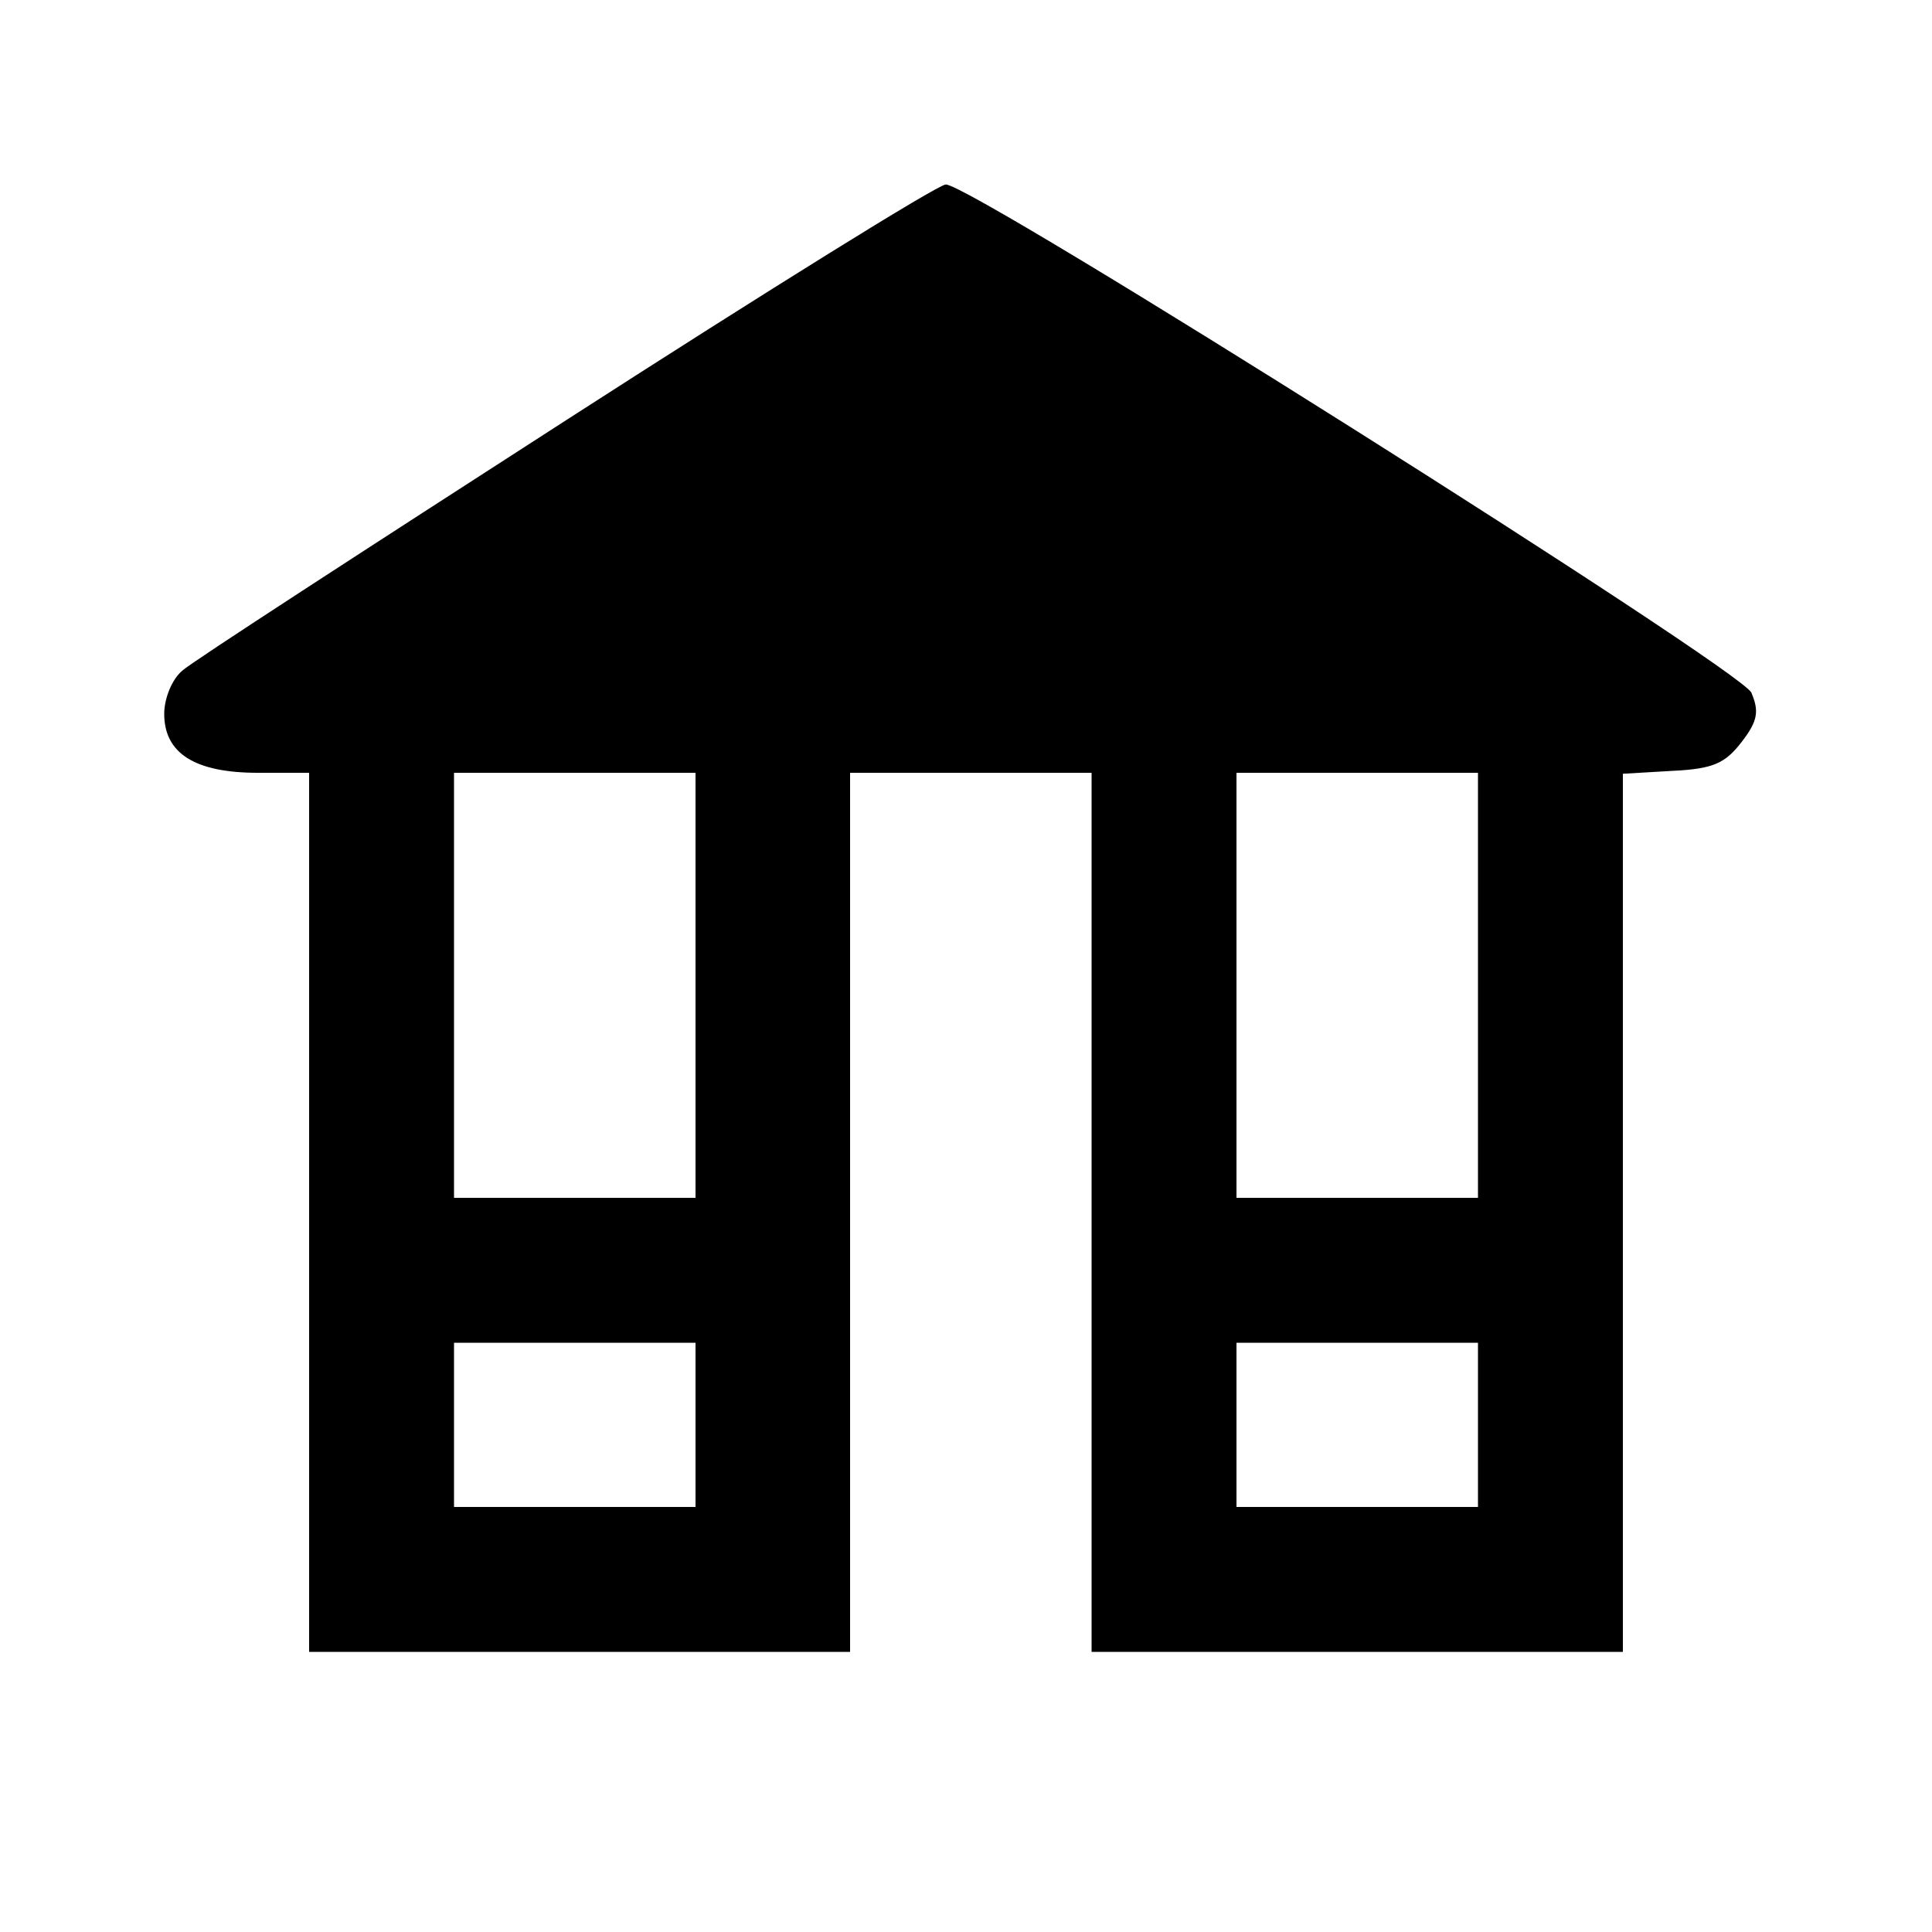 <?xml version="1.0" standalone="no"?>
<!DOCTYPE svg PUBLIC "-//W3C//DTD SVG 20010904//EN"
 "http://www.w3.org/TR/2001/REC-SVG-20010904/DTD/svg10.dtd">
<svg version="1.0" xmlns="http://www.w3.org/2000/svg"
 width="200pt" height="200pt" viewBox="0 0 200 200"
 preserveAspectRatio="xMidYMid meet">
<g transform="translate(0,200) scale(0.1,-0.1)"
fill="#000000" stroke="none">
<path d="M586 1565 c-208 -134 -387 -250 -397 -259 -11 -9 -19 -29 -19 -45 0
-41 32 -61 97 -61 l53 0 0 -455 0 -455 280 0 280 0 0 455 0 455 125 0 125 0 0
-455 0 -455 275 0 275 0 0 454 0 455 51 3 c43 2 55 8 72 30 17 22 18 32 10 51
-12 25 -809 528 -834 526 -8 0 -185 -110 -393 -244z m134 -585 l0 -220 -125 0
-125 0 0 220 0 220 125 0 125 0 0 -220z m810 0 l0 -220 -125 0 -125 0 0 220 0
220 125 0 125 0 0 -220z m-810 -455 l0 -85 -125 0 -125 0 0 85 0 85 125 0 125
0 0 -85z m810 0 l0 -85 -125 0 -125 0 0 85 0 85 125 0 125 0 0 -85z"/>
</g>
</svg>
